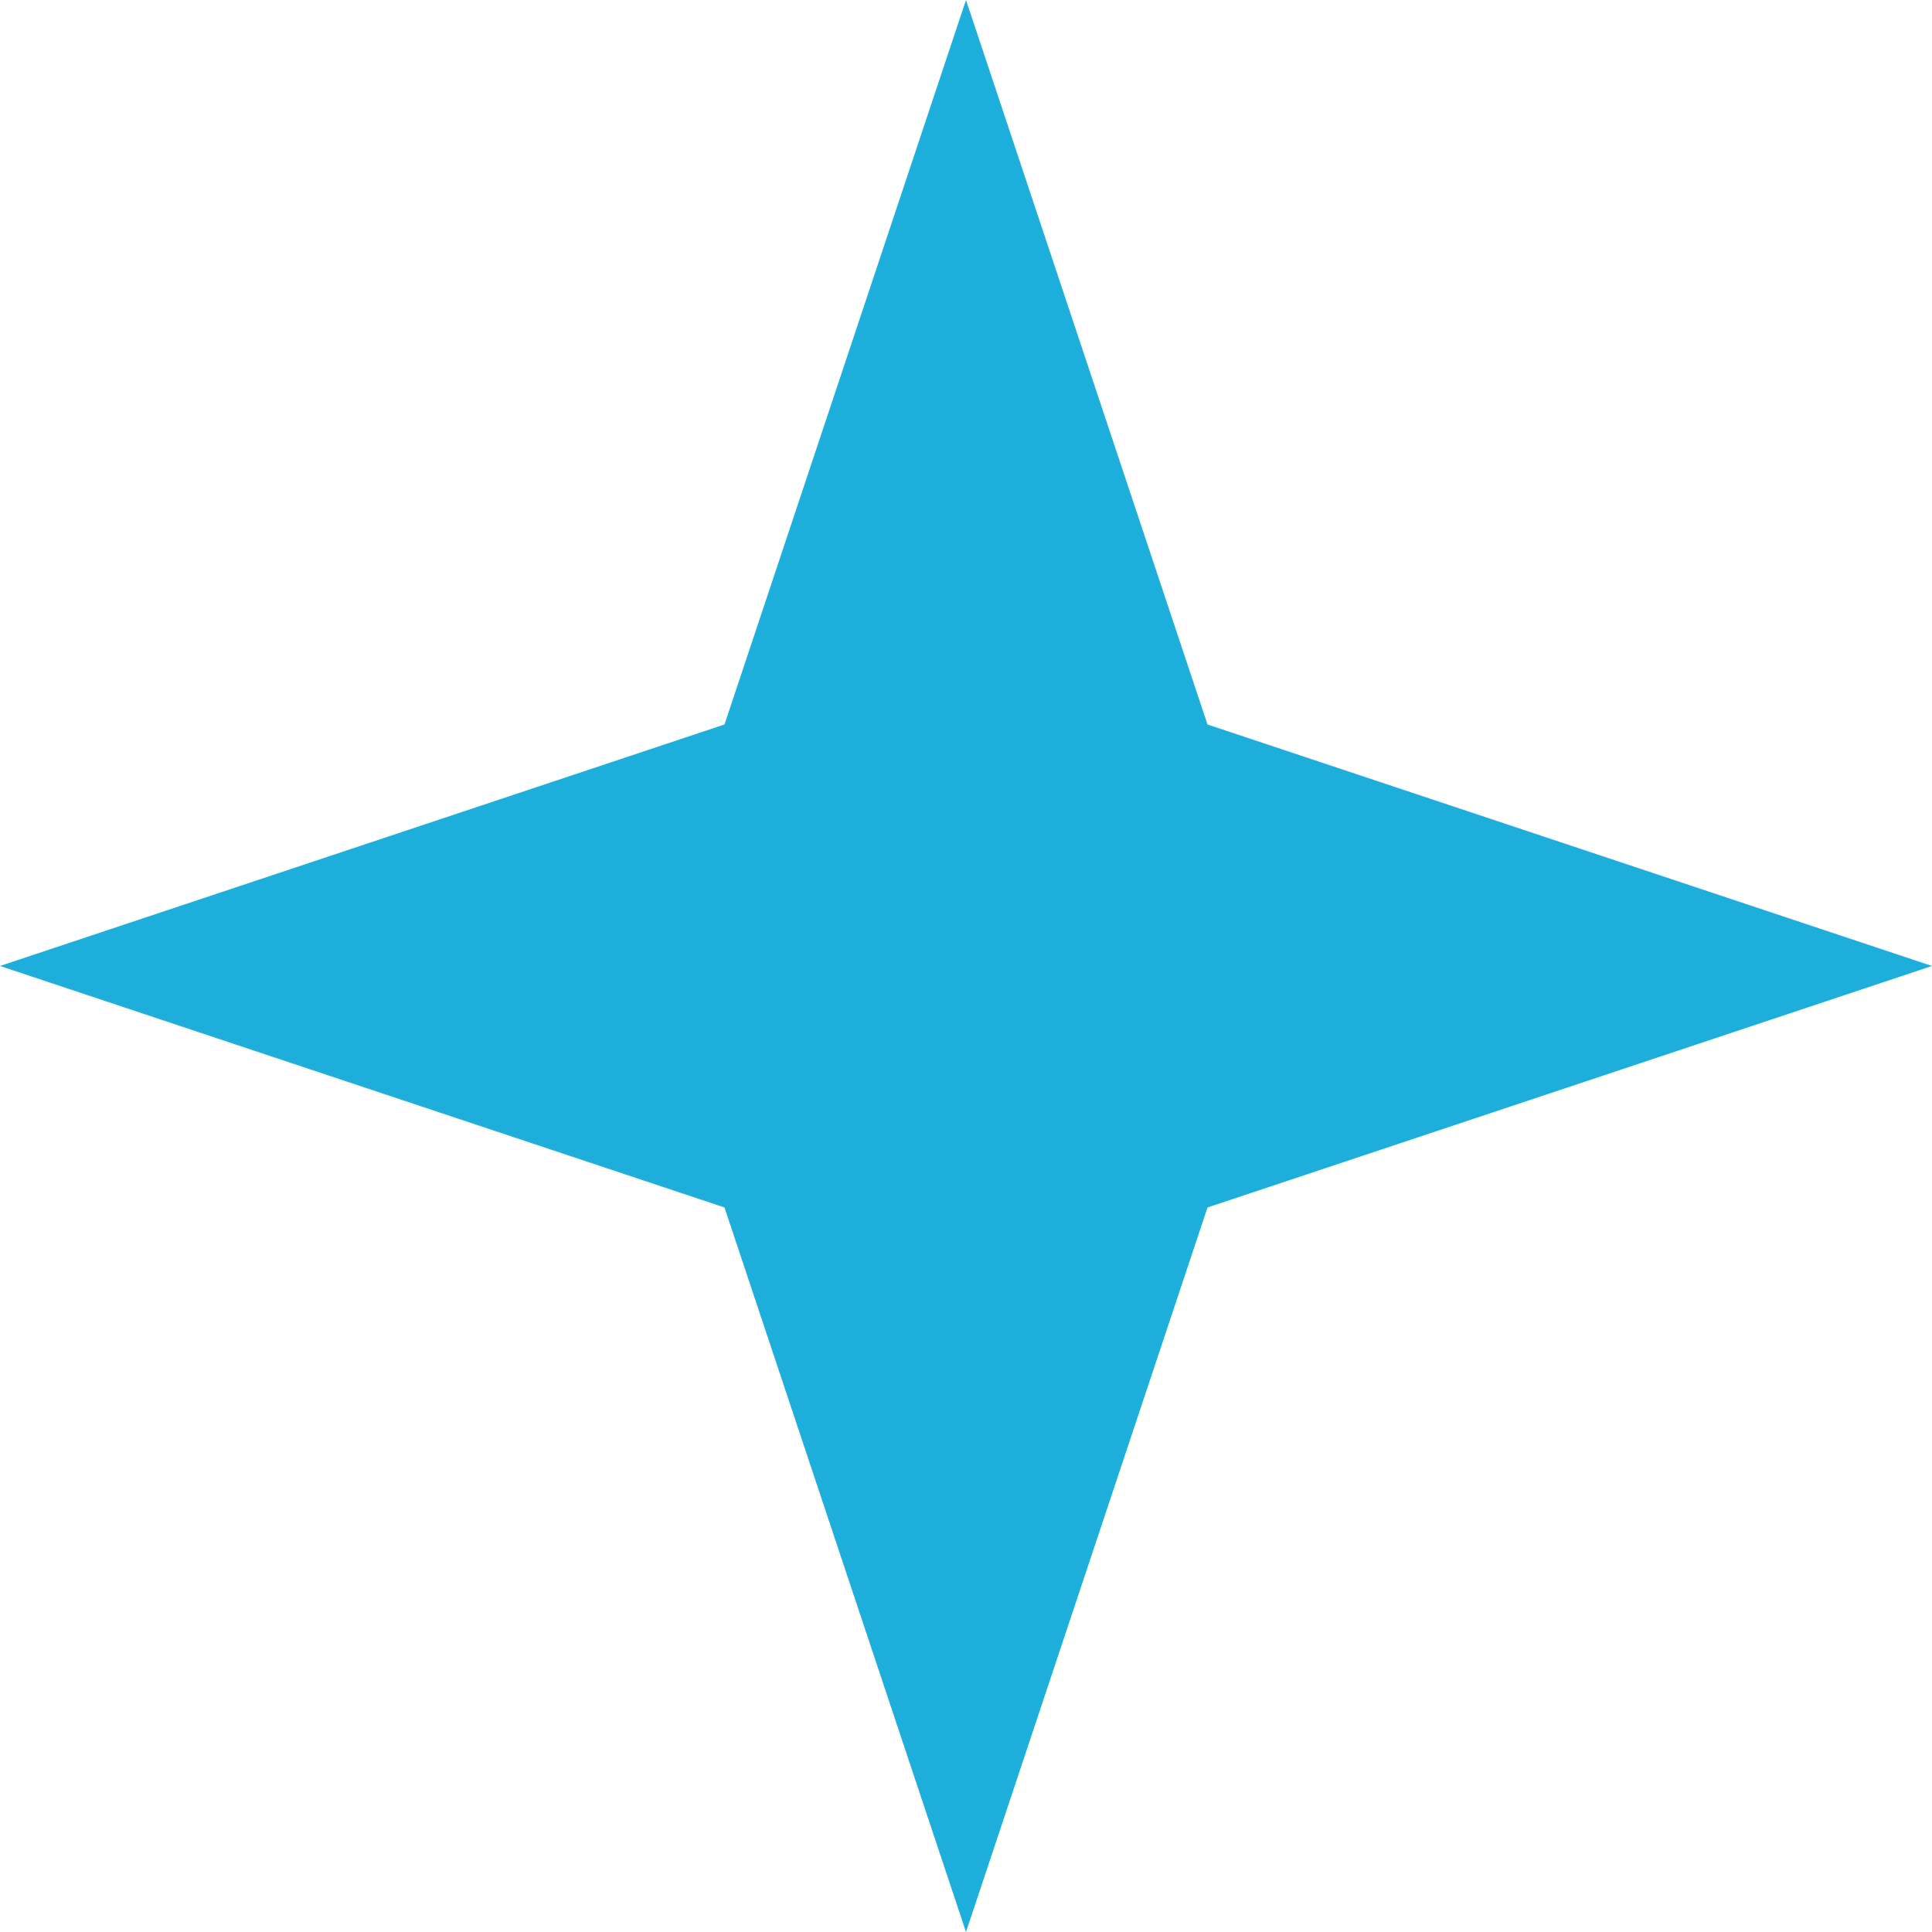
<svg width="100" height="100" viewBox="0 0 100 100" fill="none" xmlns="http://www.w3.org/2000/svg">
  <path d="M50 0L62.5 37.5L100 50L62.5 62.5L50 100L37.5 62.5L0 50L37.5 37.5L50 0Z" fill="#1EAEDB"/>
</svg>
